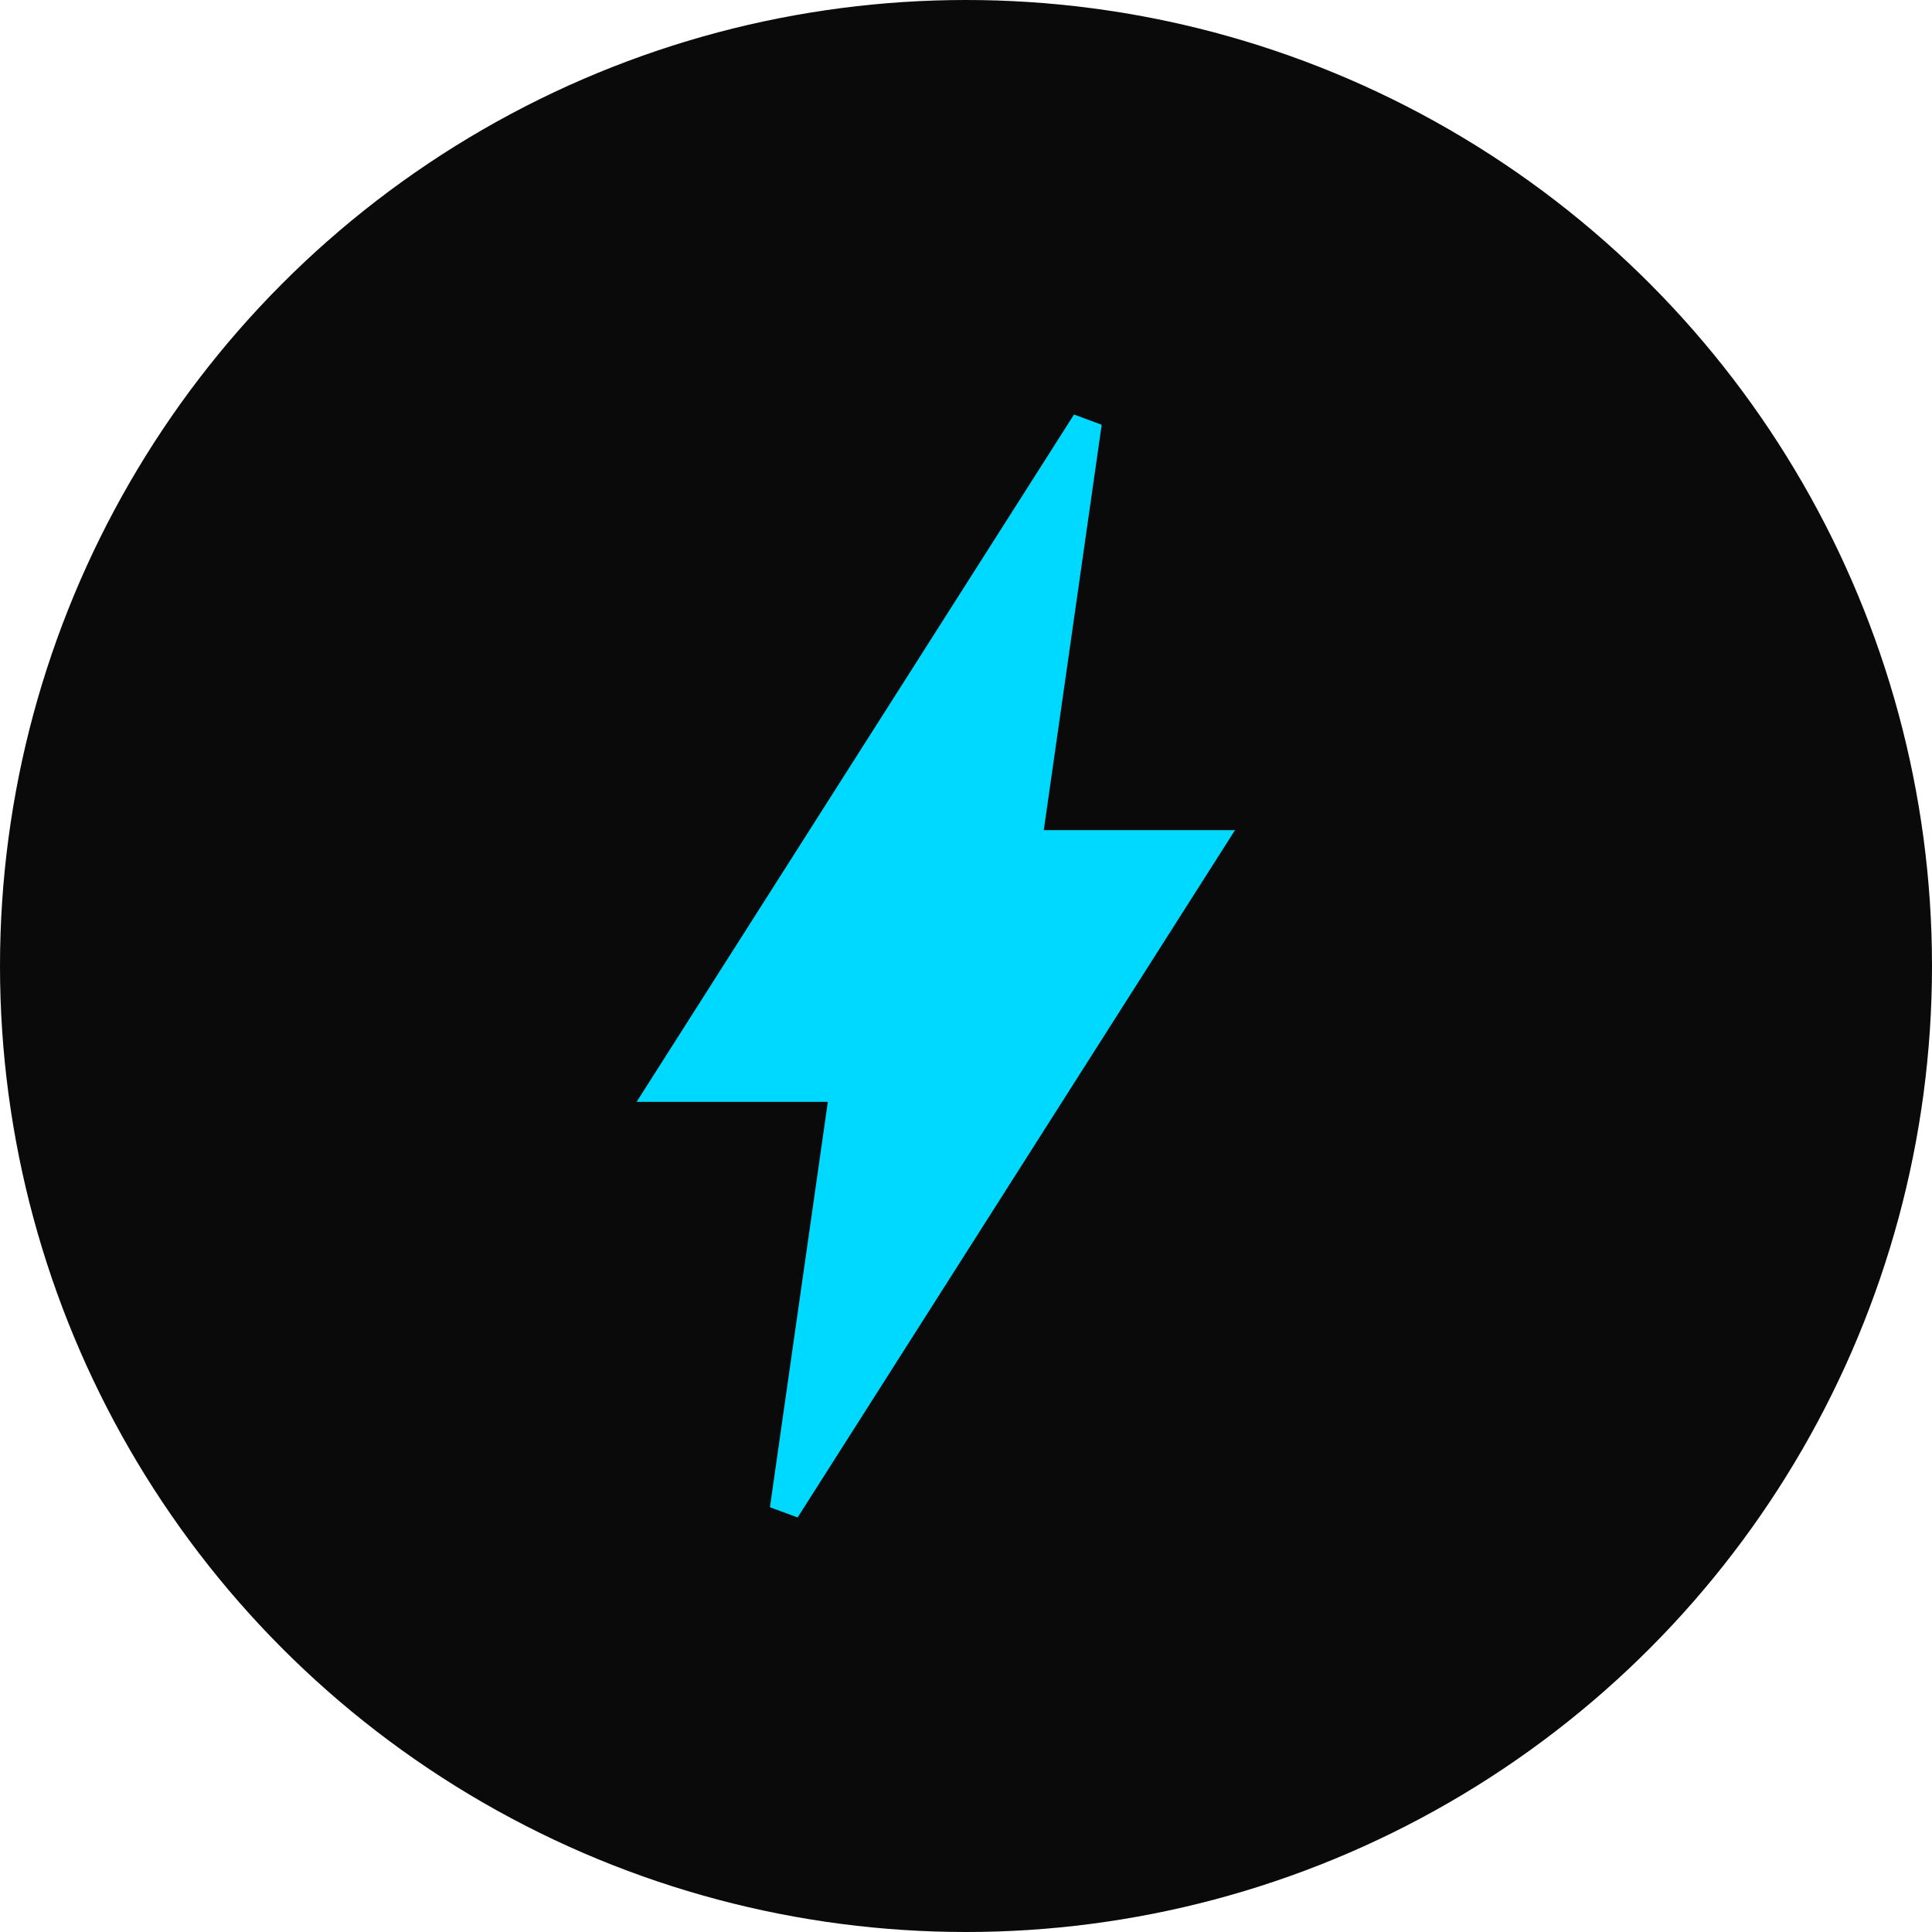 <svg width="32" height="32" viewBox="0 0 32 32" xmlns="http://www.w3.org/2000/svg">
  <!-- Dark background circle -->
  <circle cx="16" cy="16" r="16" fill="#0A0A0B"/>

  <!-- Neon glow effect -->
  <defs>
    <filter id="neonGlow">
      <feGaussianBlur stdDeviation="1.5" result="coloredBlur"/>
      <feMerge>
        <feMergeNode in="coloredBlur"/>
        <feMergeNode in="SourceGraphic"/>
      </feMerge>
    </filter>
  </defs>

  <!-- Lightning bolt in electric blue -->
  <path d="M18 7 L11 18 L14 18 L13 25 L20 14 L17 14 L18 7 Z"
        fill="#00D9FF"
        stroke="#00D9FF"
        stroke-width="0.5"
        filter="url(#neonGlow)"/>
</svg>